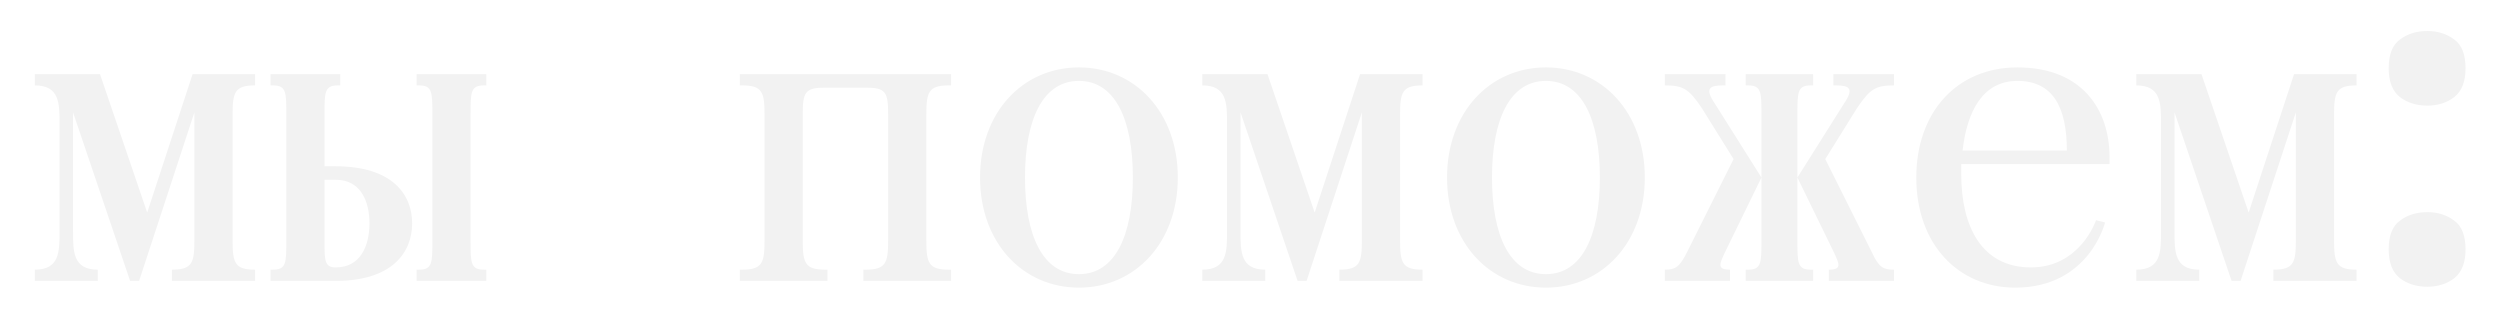 <?xml version="1.0" encoding="UTF-8"?> <svg xmlns="http://www.w3.org/2000/svg" width="178" height="23" viewBox="0 0 178 23" fill="none"><g filter="url(#filter0_f_4617_105)"><path d="M16.56 8.16V17.12C16.56 18.72 16.72 19.2 18.16 19.2V20H12.24V19.2C13.68 19.2 13.84 18.72 13.84 17.12V8L9.904 20H9.264L5.2 8V16.48C5.2 17.92 5.2 19.2 6.96 19.2V20H2.48V19.2C4.24 19.2 4.24 17.92 4.24 16.48V8.8C4.24 7.36 4.24 6.08 2.48 6.08V5.28H7.12L10.48 15.136L13.712 5.28H18.16V6.08C16.72 6.08 16.56 6.56 16.56 8.16ZM23.105 8.16V11.84H23.905C27.905 11.84 29.345 13.824 29.345 15.904C29.345 17.984 27.905 20 23.905 20H19.265V19.2H19.425C20.385 19.2 20.385 18.72 20.385 17.12V8.16C20.385 6.56 20.385 6.08 19.425 6.08H19.265V5.28H24.225V6.08H24.065C23.105 6.08 23.105 6.56 23.105 8.16ZM23.105 12.8V17.12C23.105 18.56 23.105 19.04 23.905 19.04C25.665 19.04 26.305 17.504 26.305 15.904C26.305 14.304 25.665 12.8 23.905 12.8H23.105ZM30.785 17.12V8.16C30.785 6.56 30.785 6.08 29.825 6.08H29.665V5.28H34.625V6.08H34.465C33.505 6.08 33.505 6.56 33.505 8.16V17.12C33.505 18.72 33.505 19.2 34.465 19.2H34.625V20H29.665V19.2H29.825C30.785 19.2 30.785 18.72 30.785 17.12ZM65.955 8.16V17.12C65.955 18.72 66.115 19.2 67.555 19.2H67.715V20H61.475V19.2H61.635C63.075 19.2 63.235 18.72 63.235 17.12V8.16C63.235 6.56 63.075 6.24 61.635 6.24H58.755C57.315 6.24 57.155 6.56 57.155 8.16V17.12C57.155 18.72 57.315 19.2 58.755 19.2H58.915V20H52.675V19.2H52.835C54.275 19.2 54.435 18.72 54.435 17.12V8.16C54.435 6.56 54.275 6.08 52.835 6.08H52.675V5.28H67.715V6.08H67.555C66.115 6.08 65.955 6.56 65.955 8.16ZM69.78 12.64C69.78 8 72.82 4.8 76.82 4.8C80.82 4.8 83.86 8 83.86 12.64C83.86 17.28 80.82 20.48 76.82 20.48C72.82 20.48 69.78 17.28 69.78 12.64ZM72.98 12.64C72.98 16.8 74.26 19.52 76.82 19.52C79.38 19.52 80.66 16.8 80.66 12.64C80.66 8.48 79.38 5.76 76.82 5.76C74.26 5.76 72.98 8.48 72.98 12.64ZM99.685 8.16V17.12C99.685 18.72 99.845 19.2 101.285 19.2V20H95.365V19.2C96.805 19.2 96.965 18.72 96.965 17.12V8L93.029 20H92.389L88.325 8V16.48C88.325 17.92 88.325 19.2 90.085 19.2V20H85.605V19.2C87.365 19.2 87.365 17.92 87.365 16.48V8.8C87.365 7.36 87.365 6.08 85.605 6.08V5.28H90.245L93.605 15.136L96.837 5.28H101.285V6.08C99.845 6.08 99.685 6.56 99.685 8.16ZM103.03 12.64C103.03 8 106.07 4.8 110.07 4.8C114.07 4.8 117.11 8 117.11 12.64C117.11 17.28 114.07 20.48 110.07 20.48C106.07 20.48 103.03 17.28 103.03 12.64ZM106.23 12.64C106.23 16.8 107.51 19.52 110.07 19.52C112.63 19.52 113.91 16.8 113.91 12.64C113.91 8.48 112.63 5.76 110.07 5.76C107.51 5.76 106.23 8.48 106.23 12.64ZM127.975 12.64V17.12C127.975 18.72 127.975 19.2 128.935 19.2H129.095V20H124.295V19.2H124.455C125.415 19.2 125.415 18.72 125.415 17.12V8.16C125.415 6.56 125.415 6.08 124.455 6.08H124.295V5.28H129.095V6.08H128.935C127.975 6.08 127.975 6.56 127.975 8.16V12.64L131.303 7.36C132.039 6.272 131.655 6.08 130.695 6.08H130.535V5.28H134.855V6.08C133.575 6.08 133.159 6.304 132.231 7.68L129.959 11.328L133.255 17.92C133.767 19.04 134.087 19.2 134.855 19.2V20H130.215V19.2C131.175 19.2 130.951 18.784 130.567 17.952L127.975 12.64ZM122.087 7.36L125.415 12.64L122.823 17.952C122.439 18.784 122.215 19.2 123.175 19.2V20H118.535V19.2C119.303 19.2 119.591 19.008 120.135 17.92L123.431 11.328L121.159 7.68C120.231 6.304 119.815 6.08 118.535 6.08V5.28H122.855V6.08H122.695C121.735 6.08 121.351 6.272 122.087 7.36ZM139.64 12.416C139.64 16.096 141.08 19.04 144.6 19.04C148.12 19.04 149.24 15.68 149.24 15.68L149.88 15.84C149.88 15.84 148.76 20.48 143.48 20.48C139.48 20.48 136.44 17.44 136.44 12.64C136.44 8 139.32 4.8 143.64 4.8C148.28 4.8 150.2 7.84 150.2 11.2V11.68H139.64V12.416ZM143.64 5.76C141.208 5.76 140.056 7.872 139.736 10.72H147.16C147.16 7.68 146.2 5.76 143.64 5.76ZM166.185 8.16V17.12C166.185 18.72 166.345 19.2 167.785 19.2V20H161.865V19.2C163.305 19.2 163.465 18.72 163.465 17.12V8L159.529 20H158.889L154.825 8V16.48C154.825 17.92 154.825 19.2 156.585 19.2V20H152.105V19.2C153.865 19.2 153.865 17.92 153.865 16.48V8.8C153.865 7.36 153.865 6.08 152.105 6.08V5.28H156.745L160.105 15.136L163.337 5.28H167.785V6.08C166.345 6.08 166.185 6.56 166.185 8.16ZM170.074 17.76C170.074 16.779 170.341 16.096 170.874 15.712C171.407 15.307 172.058 15.104 172.826 15.104C173.573 15.104 174.213 15.307 174.746 15.712C175.279 16.096 175.546 16.779 175.546 17.76C175.546 18.699 175.279 19.381 174.746 19.808C174.213 20.213 173.573 20.416 172.826 20.416C172.058 20.416 171.407 20.213 170.874 19.808C170.341 19.381 170.074 18.699 170.074 17.76ZM170.074 4.864C170.074 3.883 170.341 3.2 170.874 2.816C171.407 2.411 172.058 2.208 172.826 2.208C173.573 2.208 174.213 2.411 174.746 2.816C175.279 3.2 175.546 3.883 175.546 4.864C175.546 5.803 175.279 6.485 174.746 6.912C174.213 7.317 173.573 7.52 172.826 7.52C172.058 7.52 171.407 7.317 170.874 6.912C170.341 6.485 170.074 5.803 170.074 4.864Z" fill="#F2F2F2"></path></g><defs><filter id="filter0_f_4617_105" x="0.28" y="0.008" width="177.466" height="22.672" filterUnits="userSpaceOnUse" color-interpolation-filters="sRGB"><feFlood flood-opacity="0" result="BackgroundImageFix"></feFlood><feBlend mode="normal" in="SourceGraphic" in2="BackgroundImageFix" result="shape"></feBlend><feGaussianBlur stdDeviation="1.1" result="effect1_foregroundBlur_4617_105"></feGaussianBlur></filter></defs></svg> 